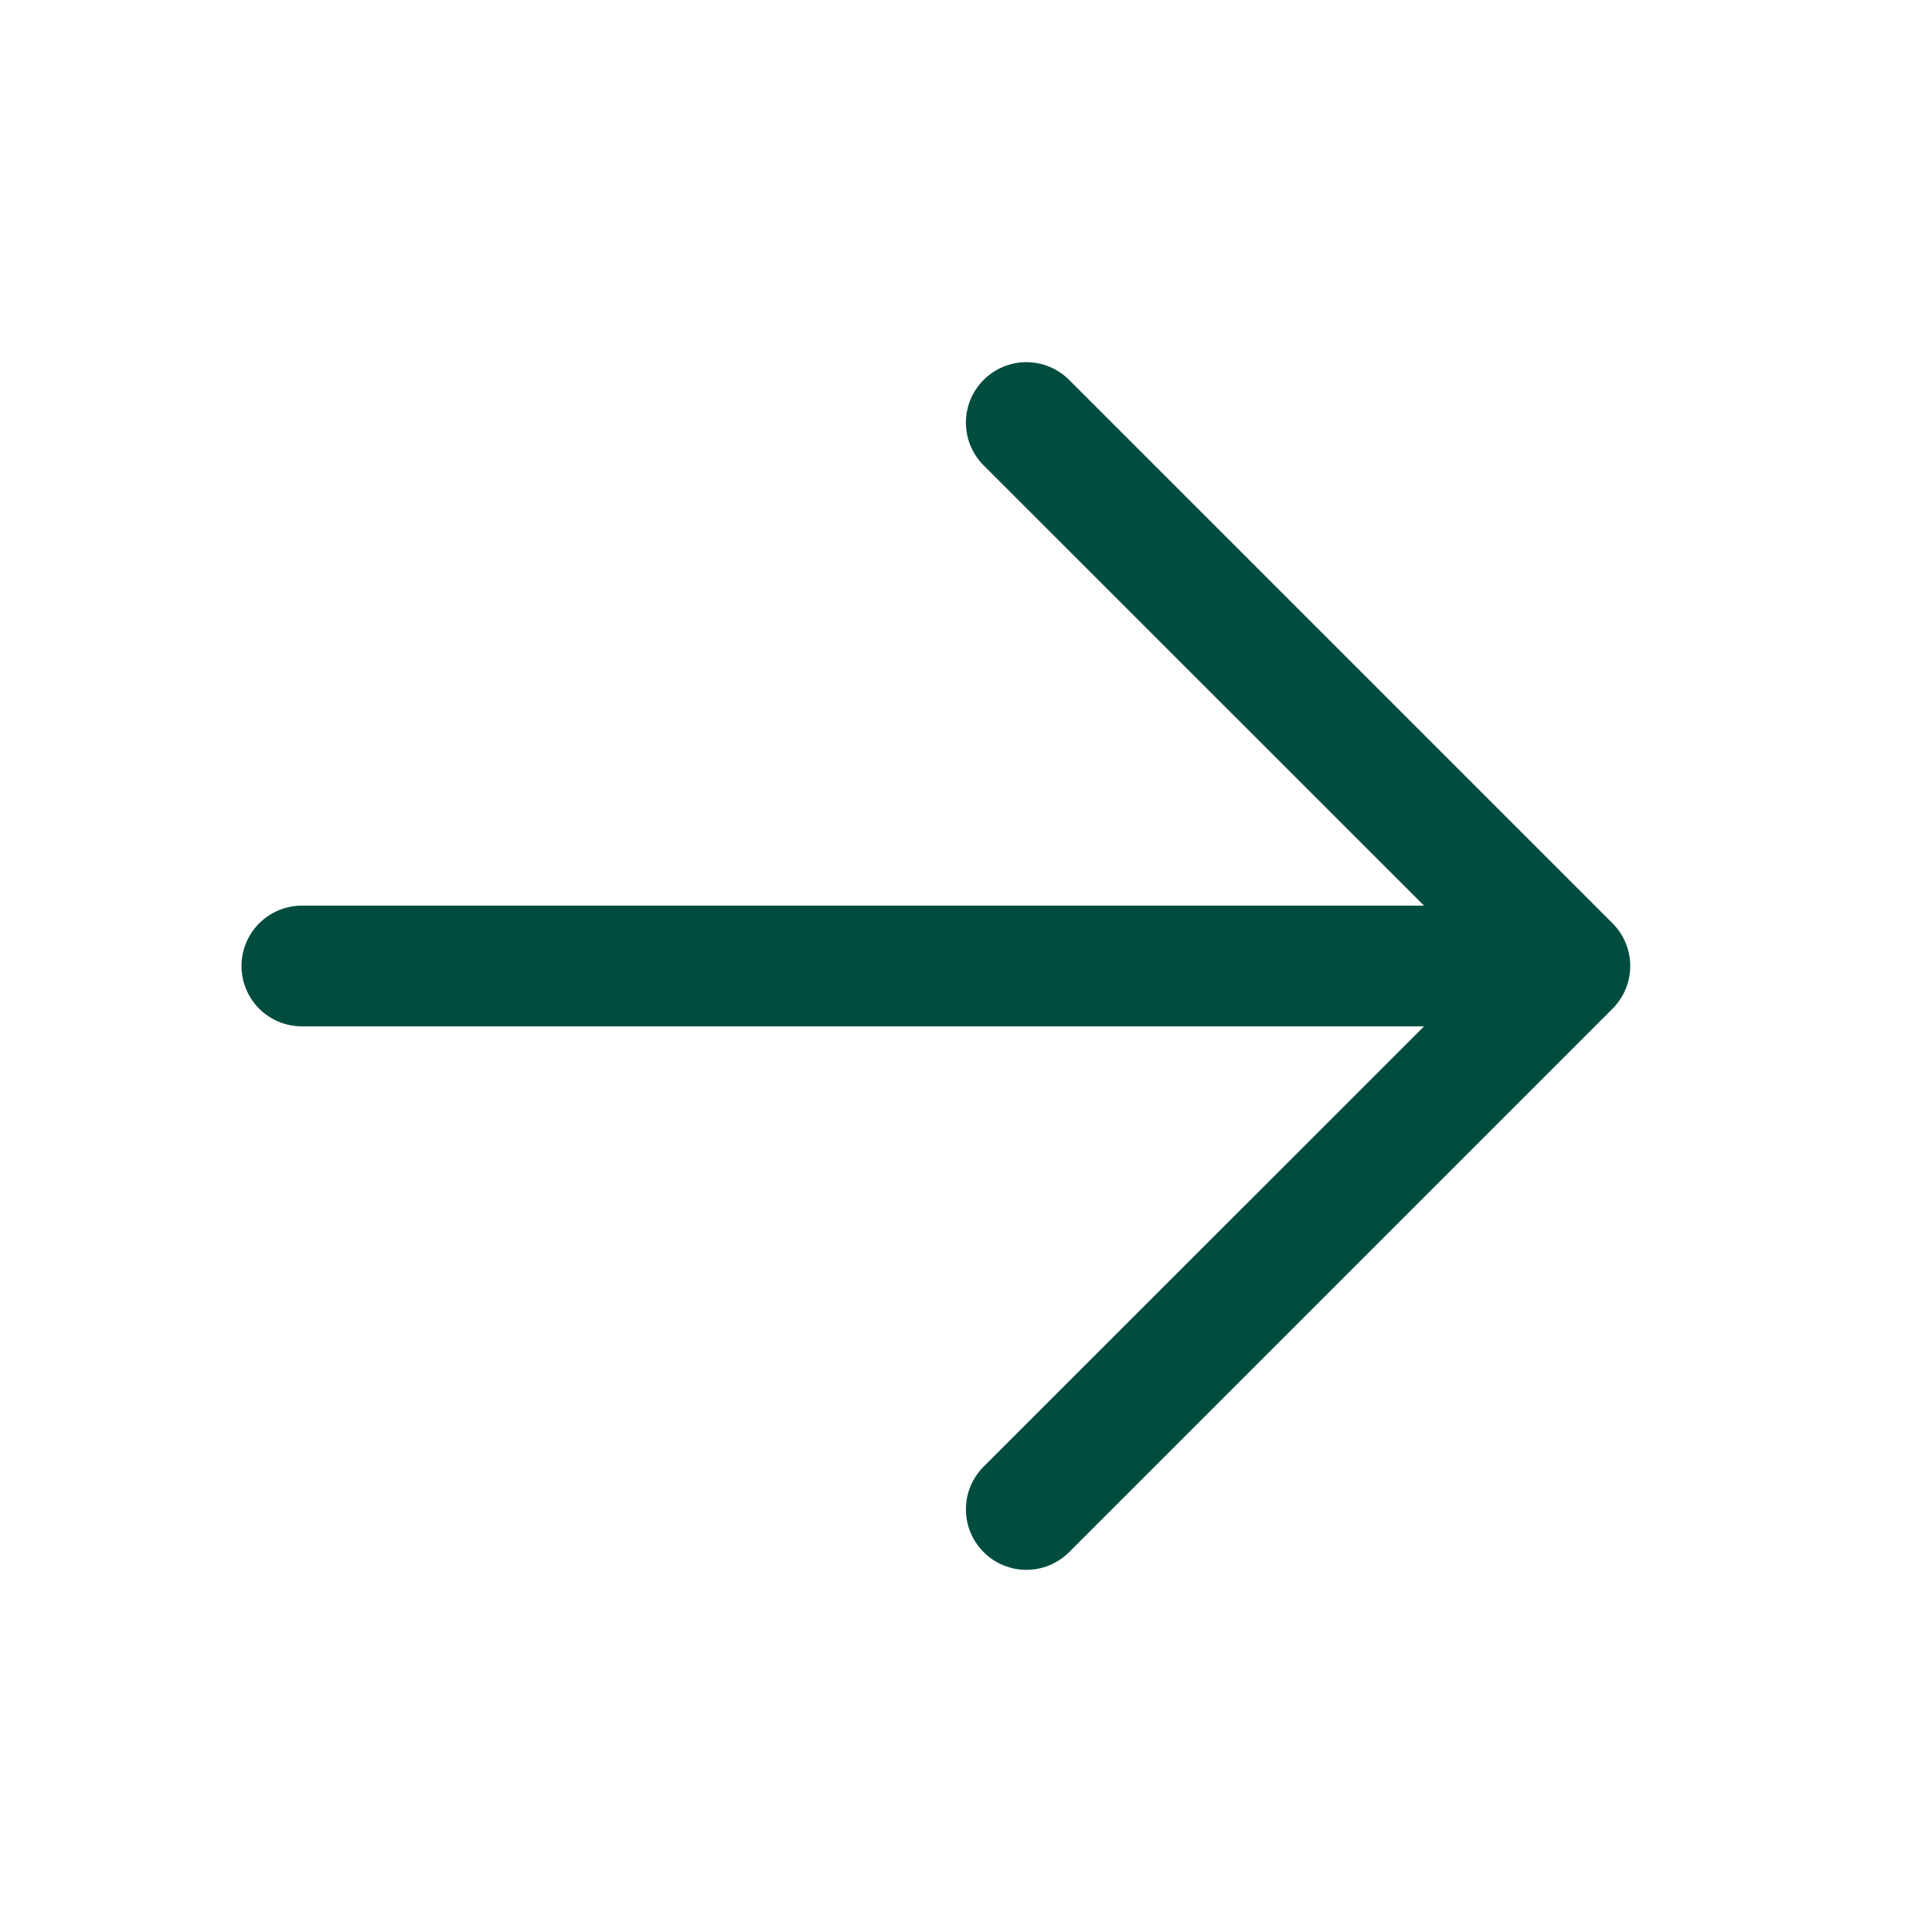 <svg width="40" height="40" viewBox="0 0 40 40" fill="none" xmlns="http://www.w3.org/2000/svg">
<path d="M29.483 18.75H6.25C5.918 18.75 5.601 18.882 5.366 19.116C5.132 19.351 5 19.669 5 20C5 20.331 5.132 20.649 5.366 20.884C5.601 21.118 5.918 21.25 6.25 21.25H29.483L20.365 30.365C20.13 30.6 19.998 30.918 19.998 31.25C19.998 31.582 20.13 31.9 20.365 32.135C20.6 32.37 20.918 32.502 21.25 32.502C21.582 32.502 21.9 32.37 22.135 32.135L33.385 20.885C33.501 20.769 33.594 20.631 33.657 20.479C33.72 20.327 33.752 20.164 33.752 20C33.752 19.836 33.72 19.673 33.657 19.521C33.594 19.369 33.501 19.231 33.385 19.115L22.135 7.865C21.9 7.63 21.582 7.498 21.25 7.498C20.918 7.498 20.6 7.63 20.365 7.865C20.13 8.1 19.998 8.418 19.998 8.75C19.998 9.082 20.13 9.4 20.365 9.635L29.483 18.75Z" fill="#004D40"/>
</svg>
